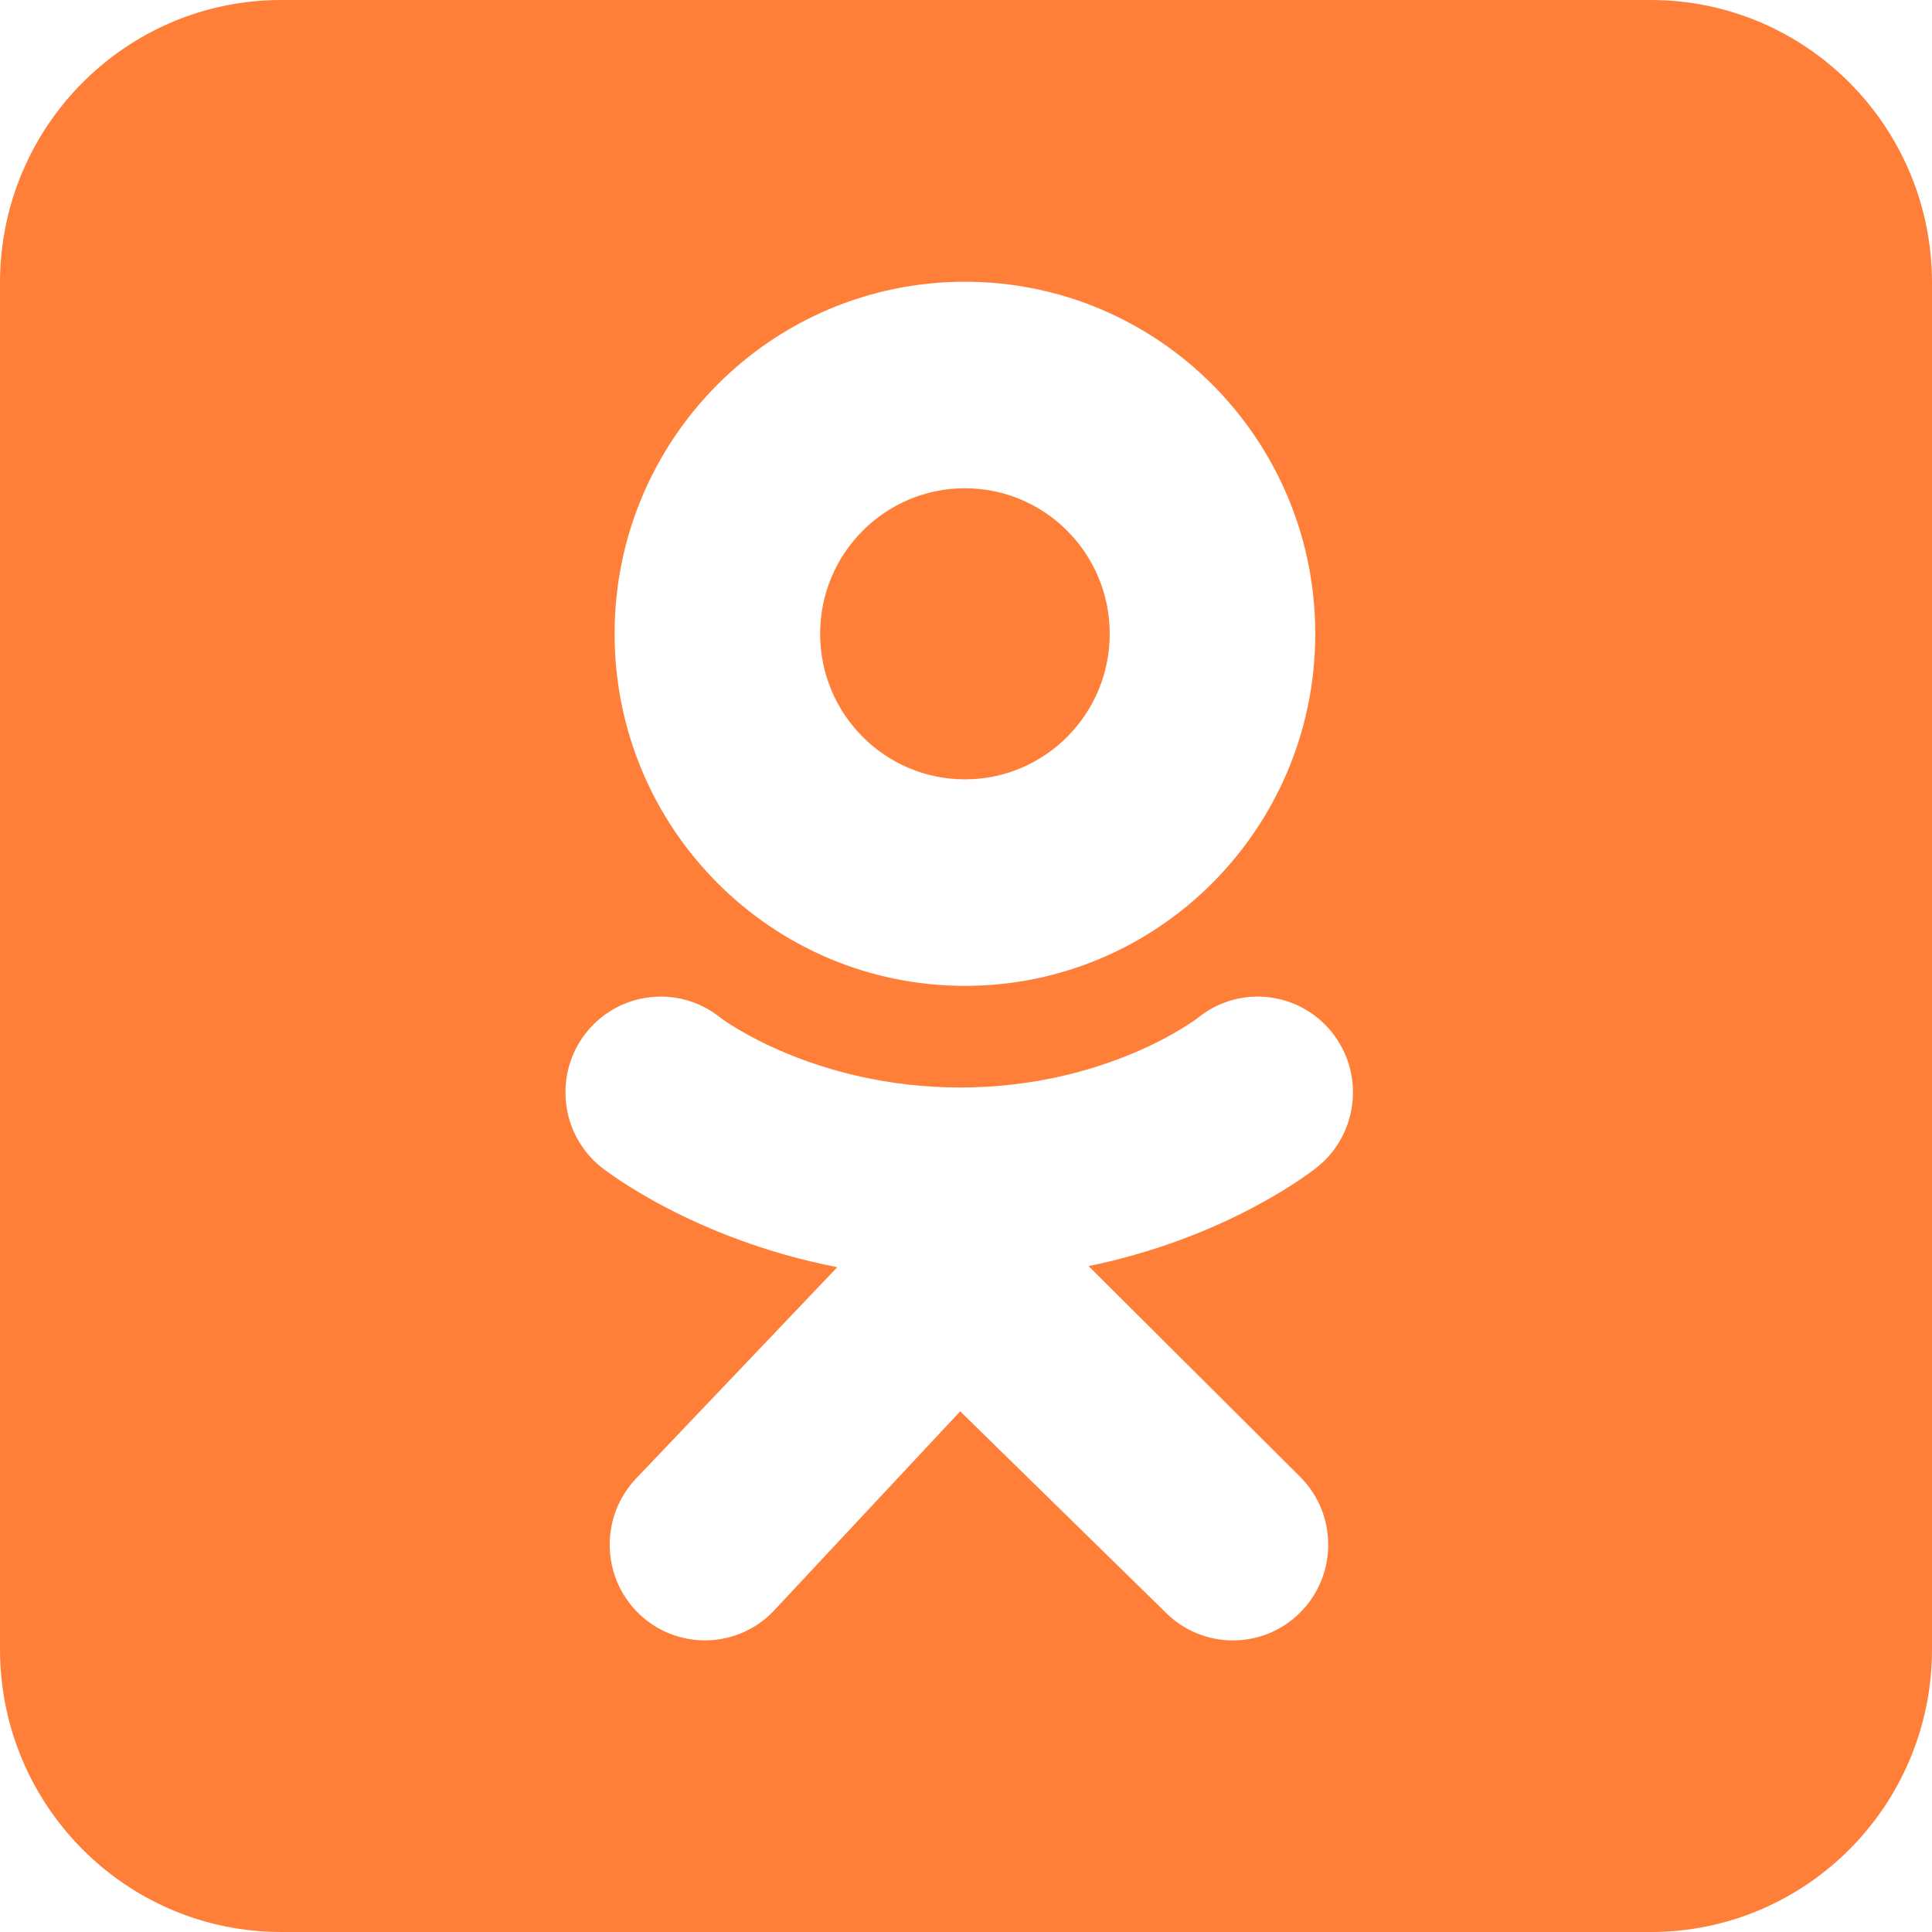<svg width="18" height="18" viewBox="0 0 18 18" fill="none" xmlns="http://www.w3.org/2000/svg">
<path d="M7.641 5.905C7.641 6.654 8.245 7.261 8.99 7.261C9.735 7.261 10.339 6.654 10.339 5.905C10.339 5.156 9.735 4.549 8.99 4.549C8.245 4.549 7.641 5.156 7.641 5.905Z" fill="#FF7F38"/>
<path fill-rule="evenodd" clip-rule="evenodd" d="M15.379 18C16.827 18 18 16.821 18 15.366V2.634C18 1.179 16.827 0 15.379 0H2.621C1.173 0 0 1.179 0 2.634V15.366C0 16.821 1.173 18 2.621 18H15.379ZM5.726 5.905C5.726 4.093 7.187 2.625 8.99 2.625C10.792 2.625 12.254 4.093 12.254 5.905C12.254 7.717 10.792 9.185 8.99 9.185C7.187 9.185 5.726 7.717 5.726 5.905ZM12.273 10.873C12.232 10.906 11.448 11.528 10.142 11.796L12.114 13.76C12.461 14.108 12.462 14.673 12.115 15.022C11.769 15.37 11.207 15.371 10.86 15.023L8.946 13.149L7.206 15.011C7.032 15.192 6.8 15.283 6.568 15.283C6.346 15.283 6.124 15.2 5.952 15.034C5.599 14.692 5.589 14.127 5.929 13.772L7.801 11.806C6.458 11.545 5.643 10.907 5.6 10.873C5.218 10.565 5.157 10.003 5.463 9.619C5.77 9.235 6.329 9.173 6.711 9.481C6.719 9.488 7.572 10.131 8.946 10.132C10.319 10.131 11.155 9.488 11.163 9.481C11.545 9.173 12.104 9.235 12.41 9.619C12.717 10.003 12.655 10.565 12.273 10.873Z" fill="#FF7F38"/>
</svg>
